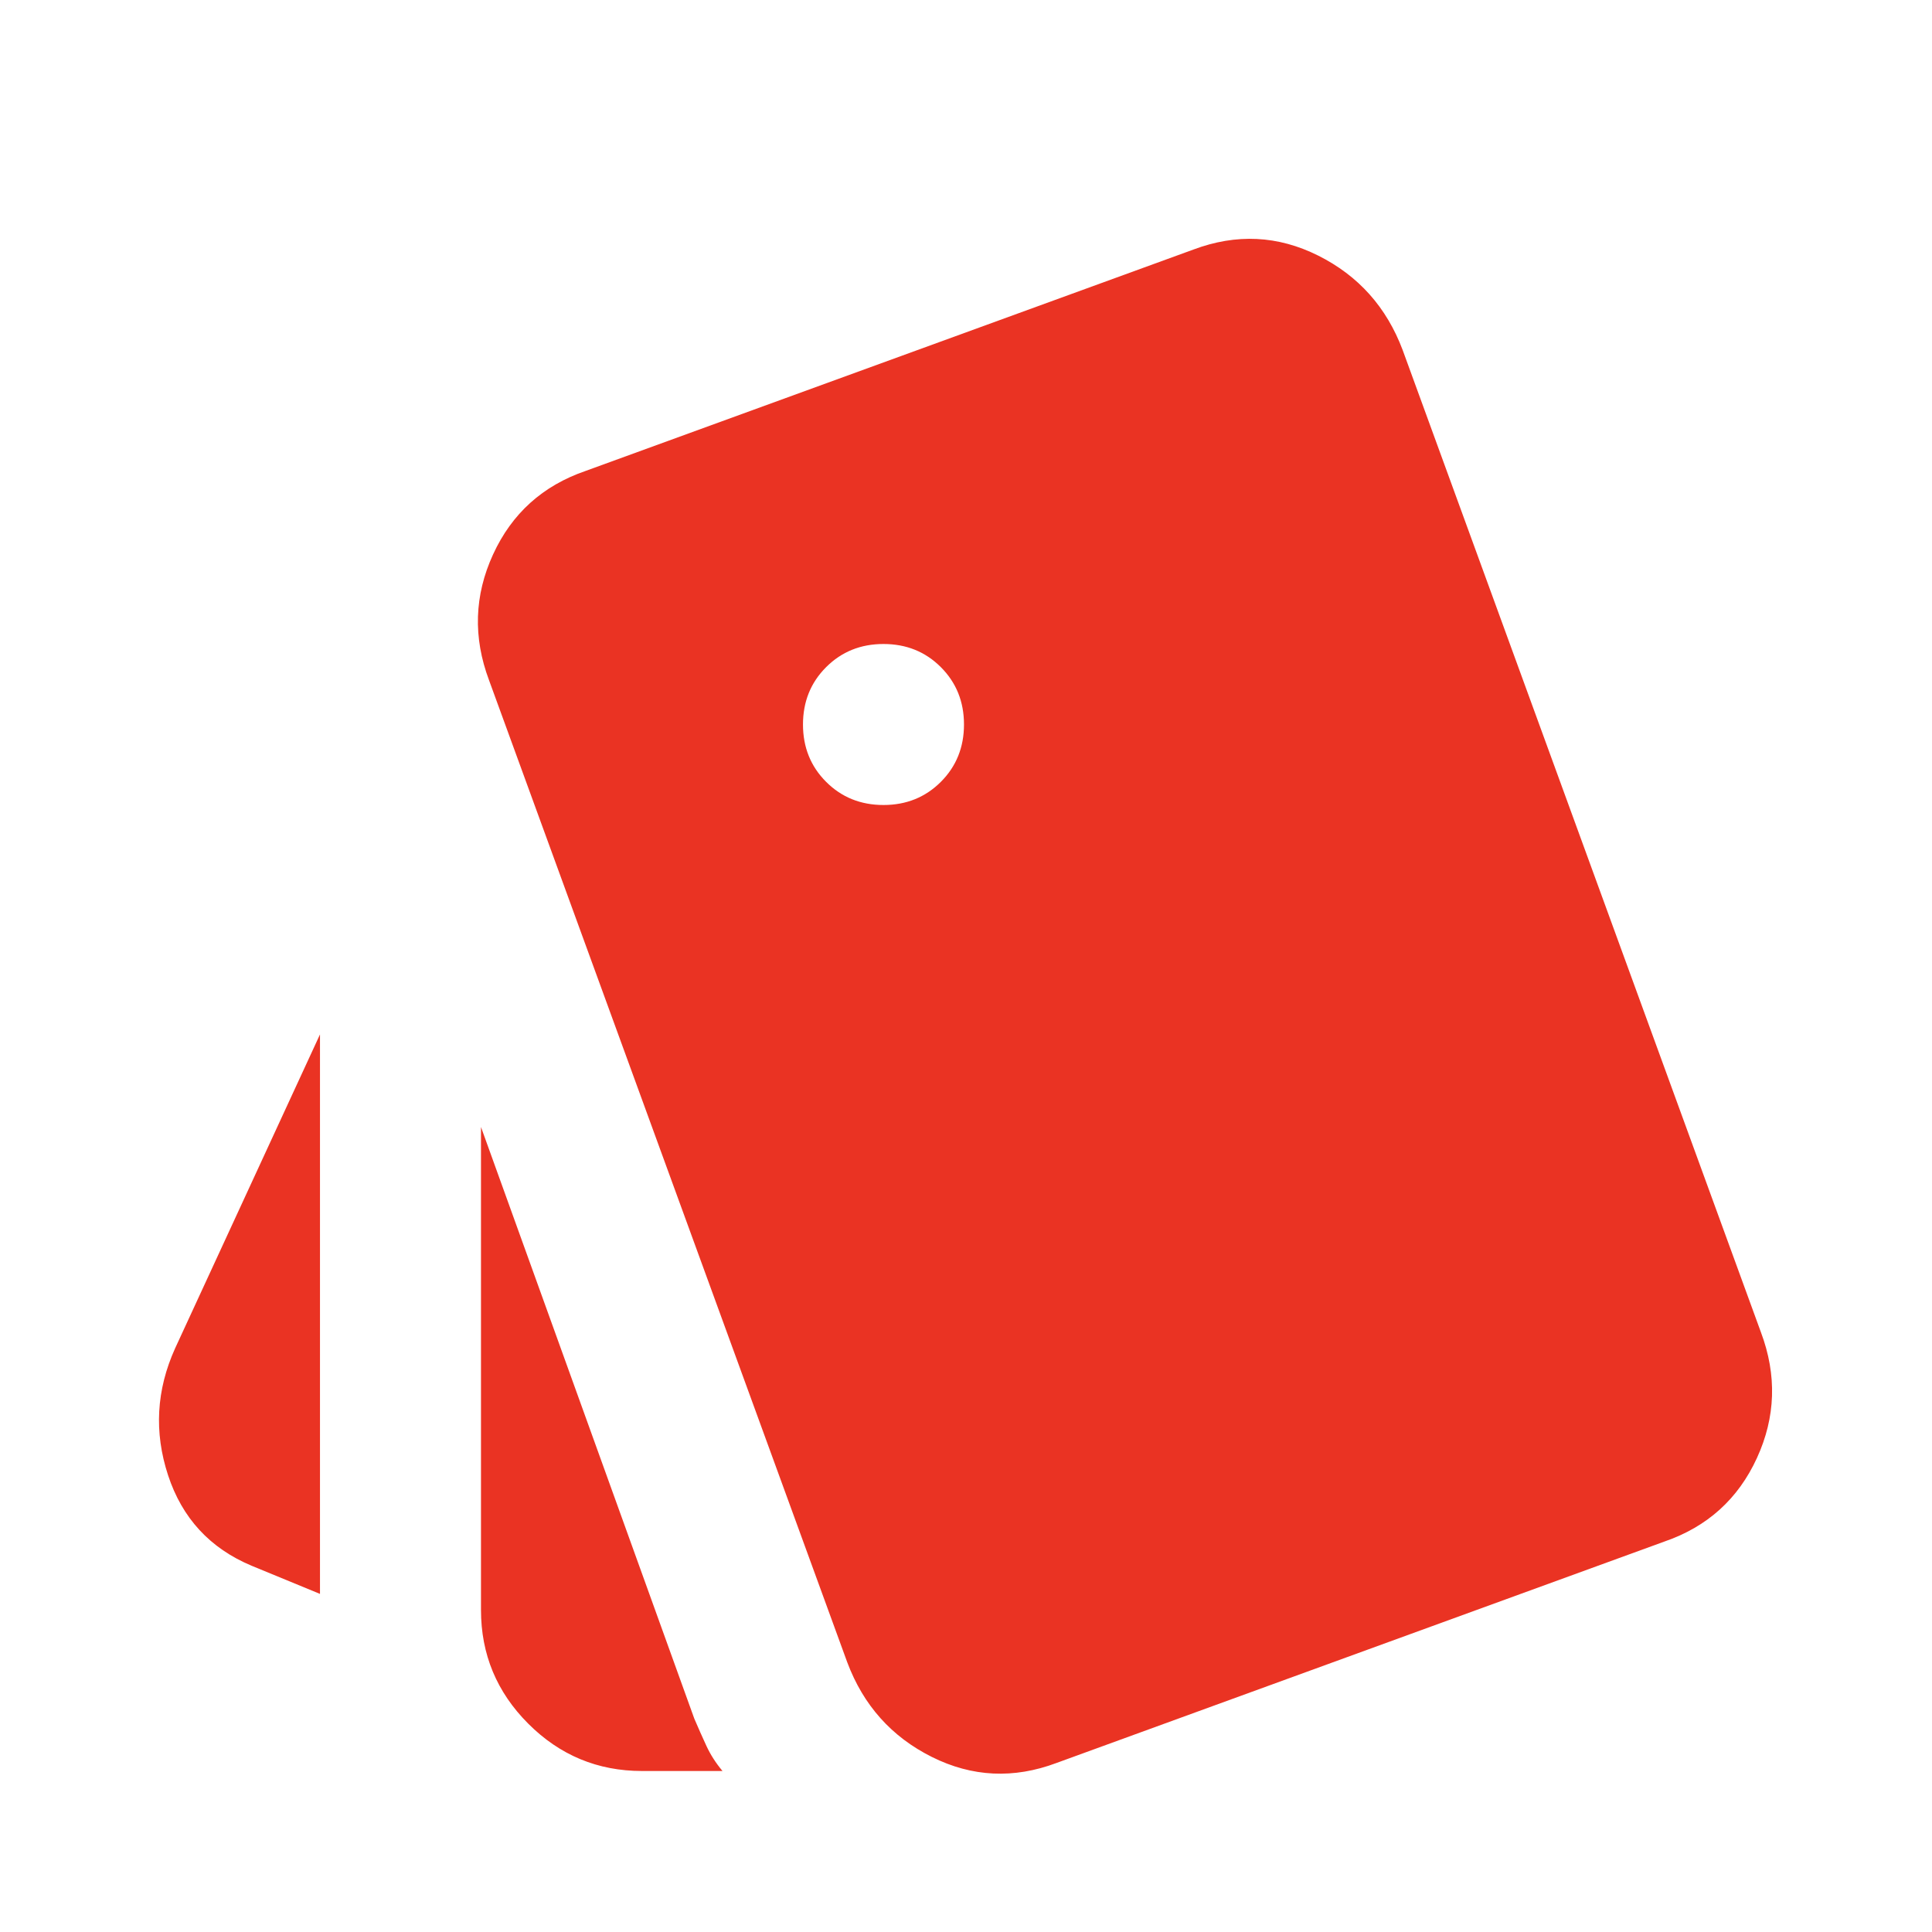 <svg xmlns="http://www.w3.org/2000/svg" height="24px" viewBox="0 -960 960 960" width="24px" fill="#EA3323"><path d="m159-168-34-14q-31-13-41.5-45t3.5-63l72-156v278Zm160 88q-33 0-56.5-23.5T239-160v-240l106 294q3 7 6 13.5t8 12.5h-40Zm206-4q-32 12-62-3t-42-47L243-622q-12-32 2-62.5t46-41.5l302-110q32-12 62 3t42 47l178 488q12 32-2 62.5T827-194L525-84Zm-86-476q17 0 28.5-11.5T479-600q0-17-11.5-28.5T439-640q-17 0-28.5 11.5T399-600q0 17 11.5 28.5T439-560Z"/></svg>